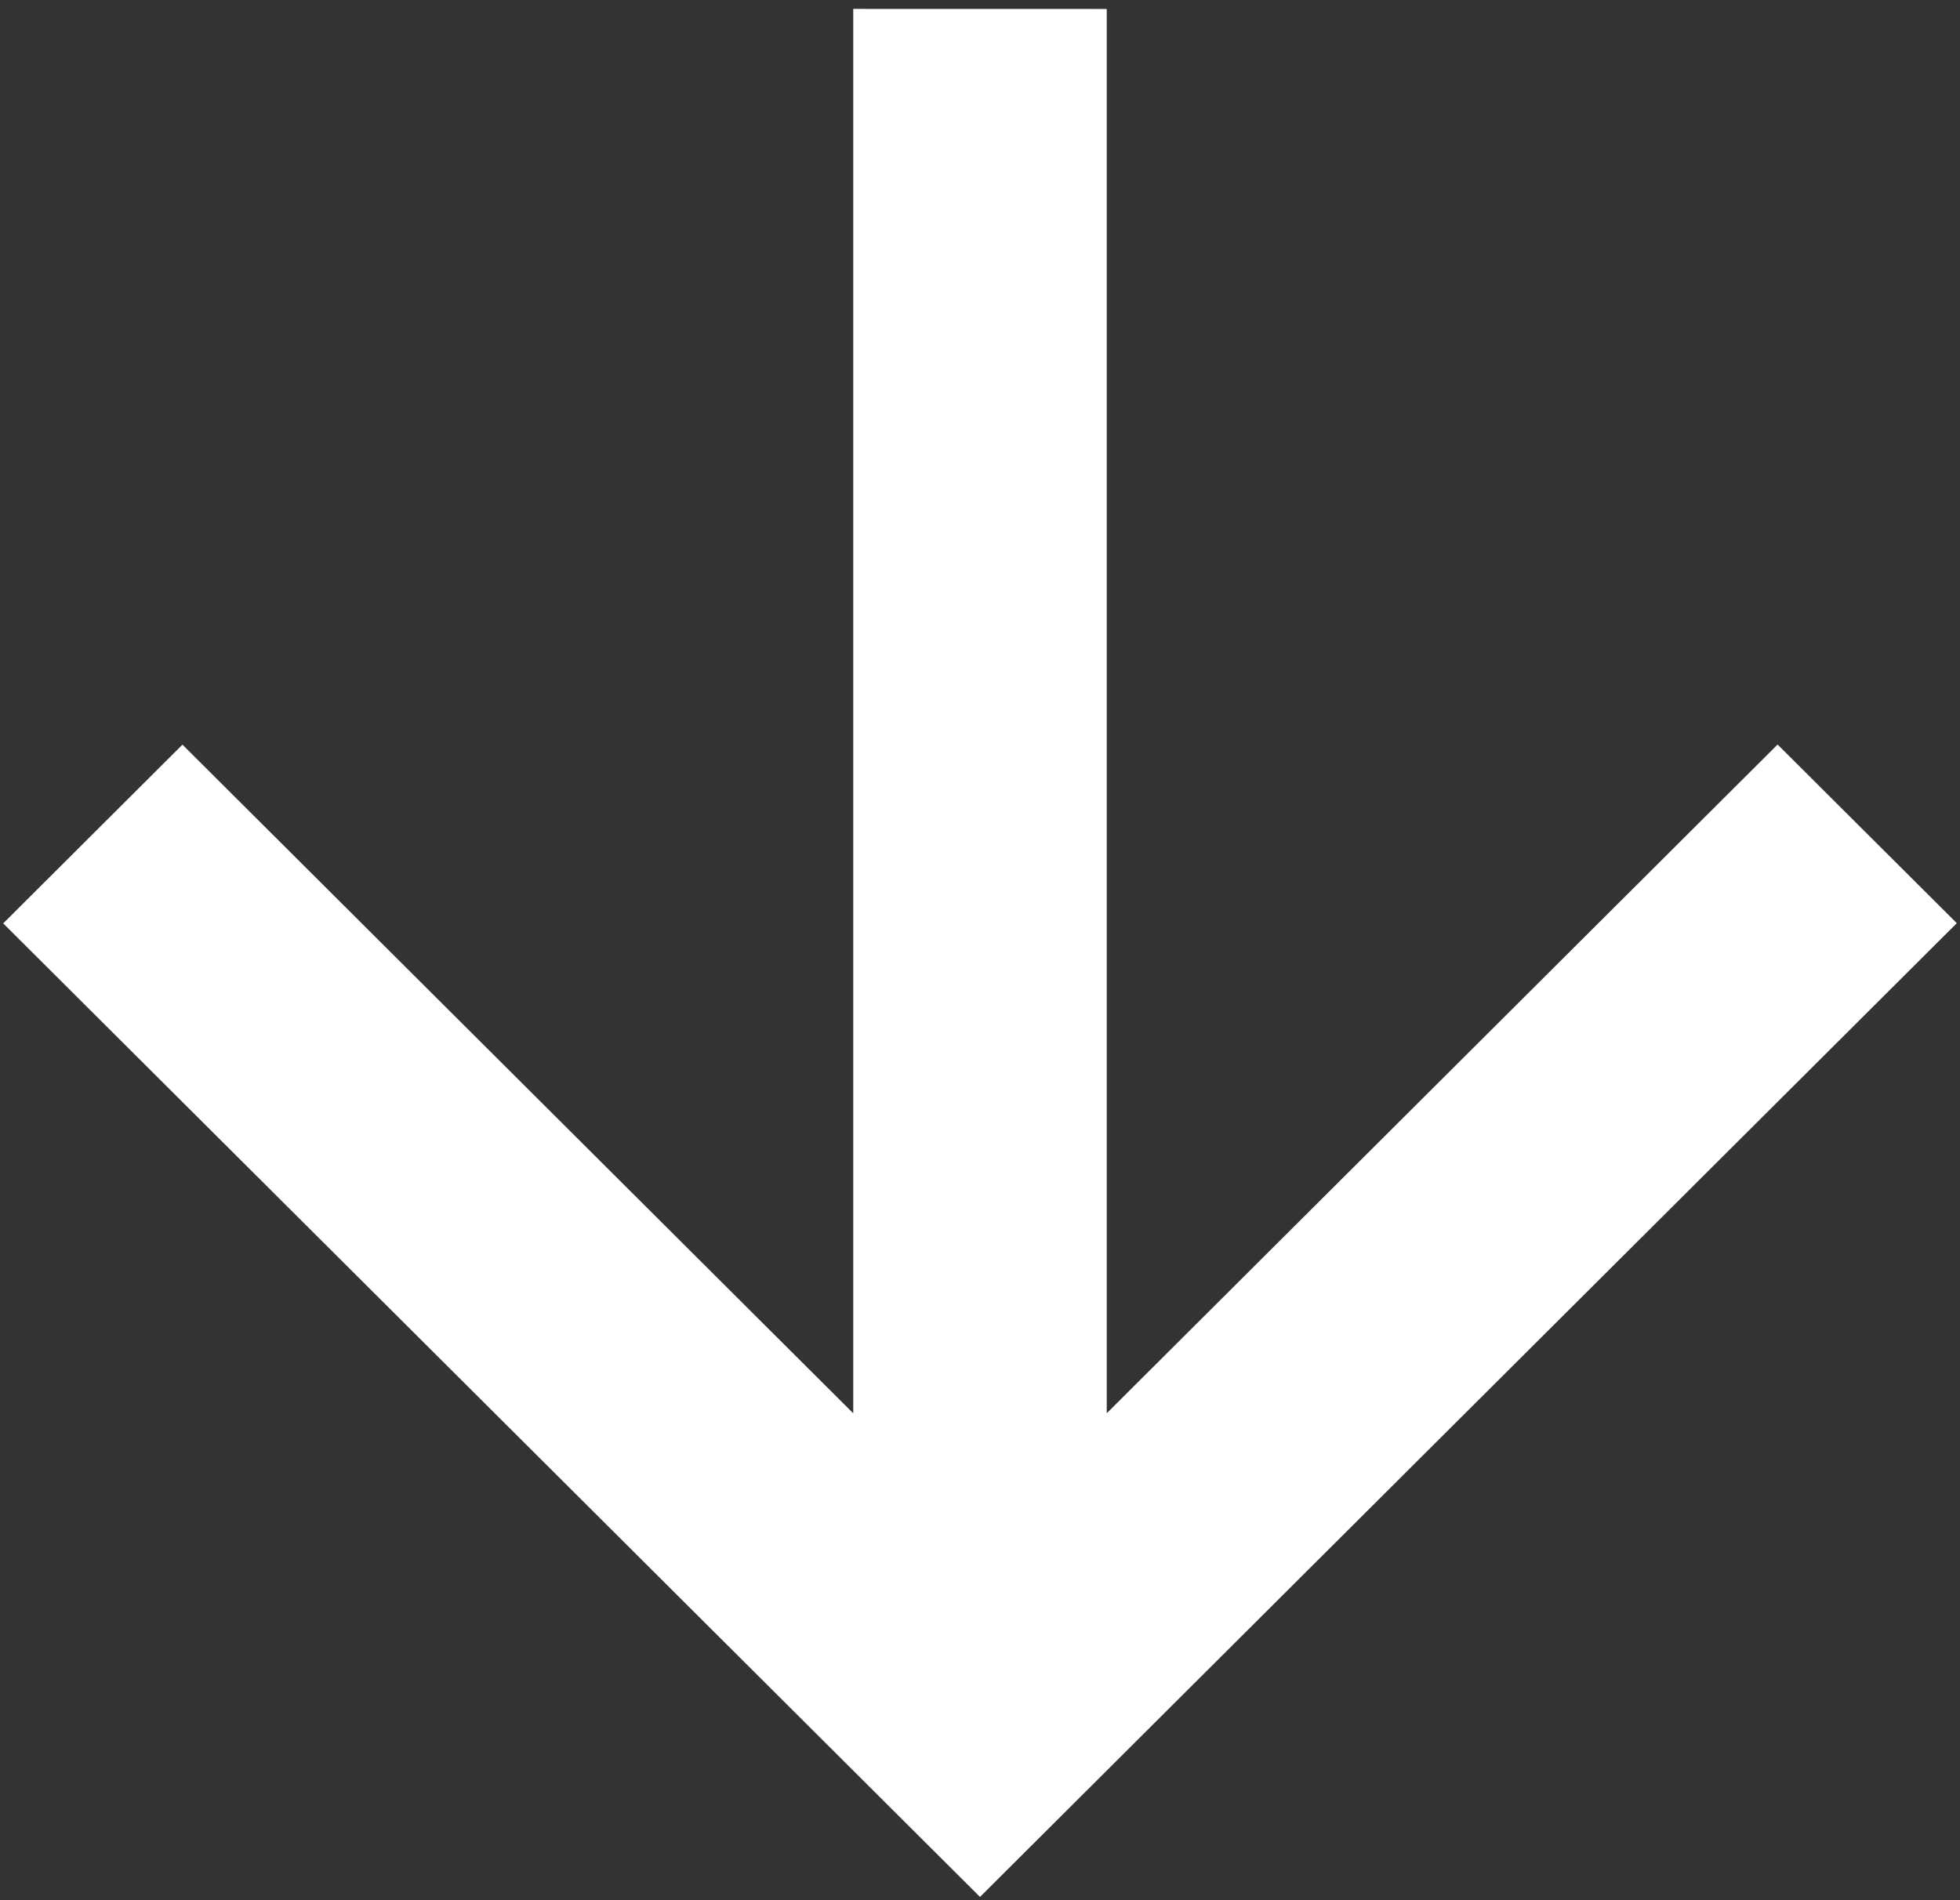 <svg xmlns="http://www.w3.org/2000/svg" width="33" height="32"><rect width="100%" height="100%" fill="#333333" stroke="none"/><path fill="#FFF" fill-rule="nonzero" d="M14.366.15v23.651L3.072 12.54.054 15.55 16.5 31.945l16.446-16.398-3.017-3.009-11.295 11.262V.151z"/></svg>